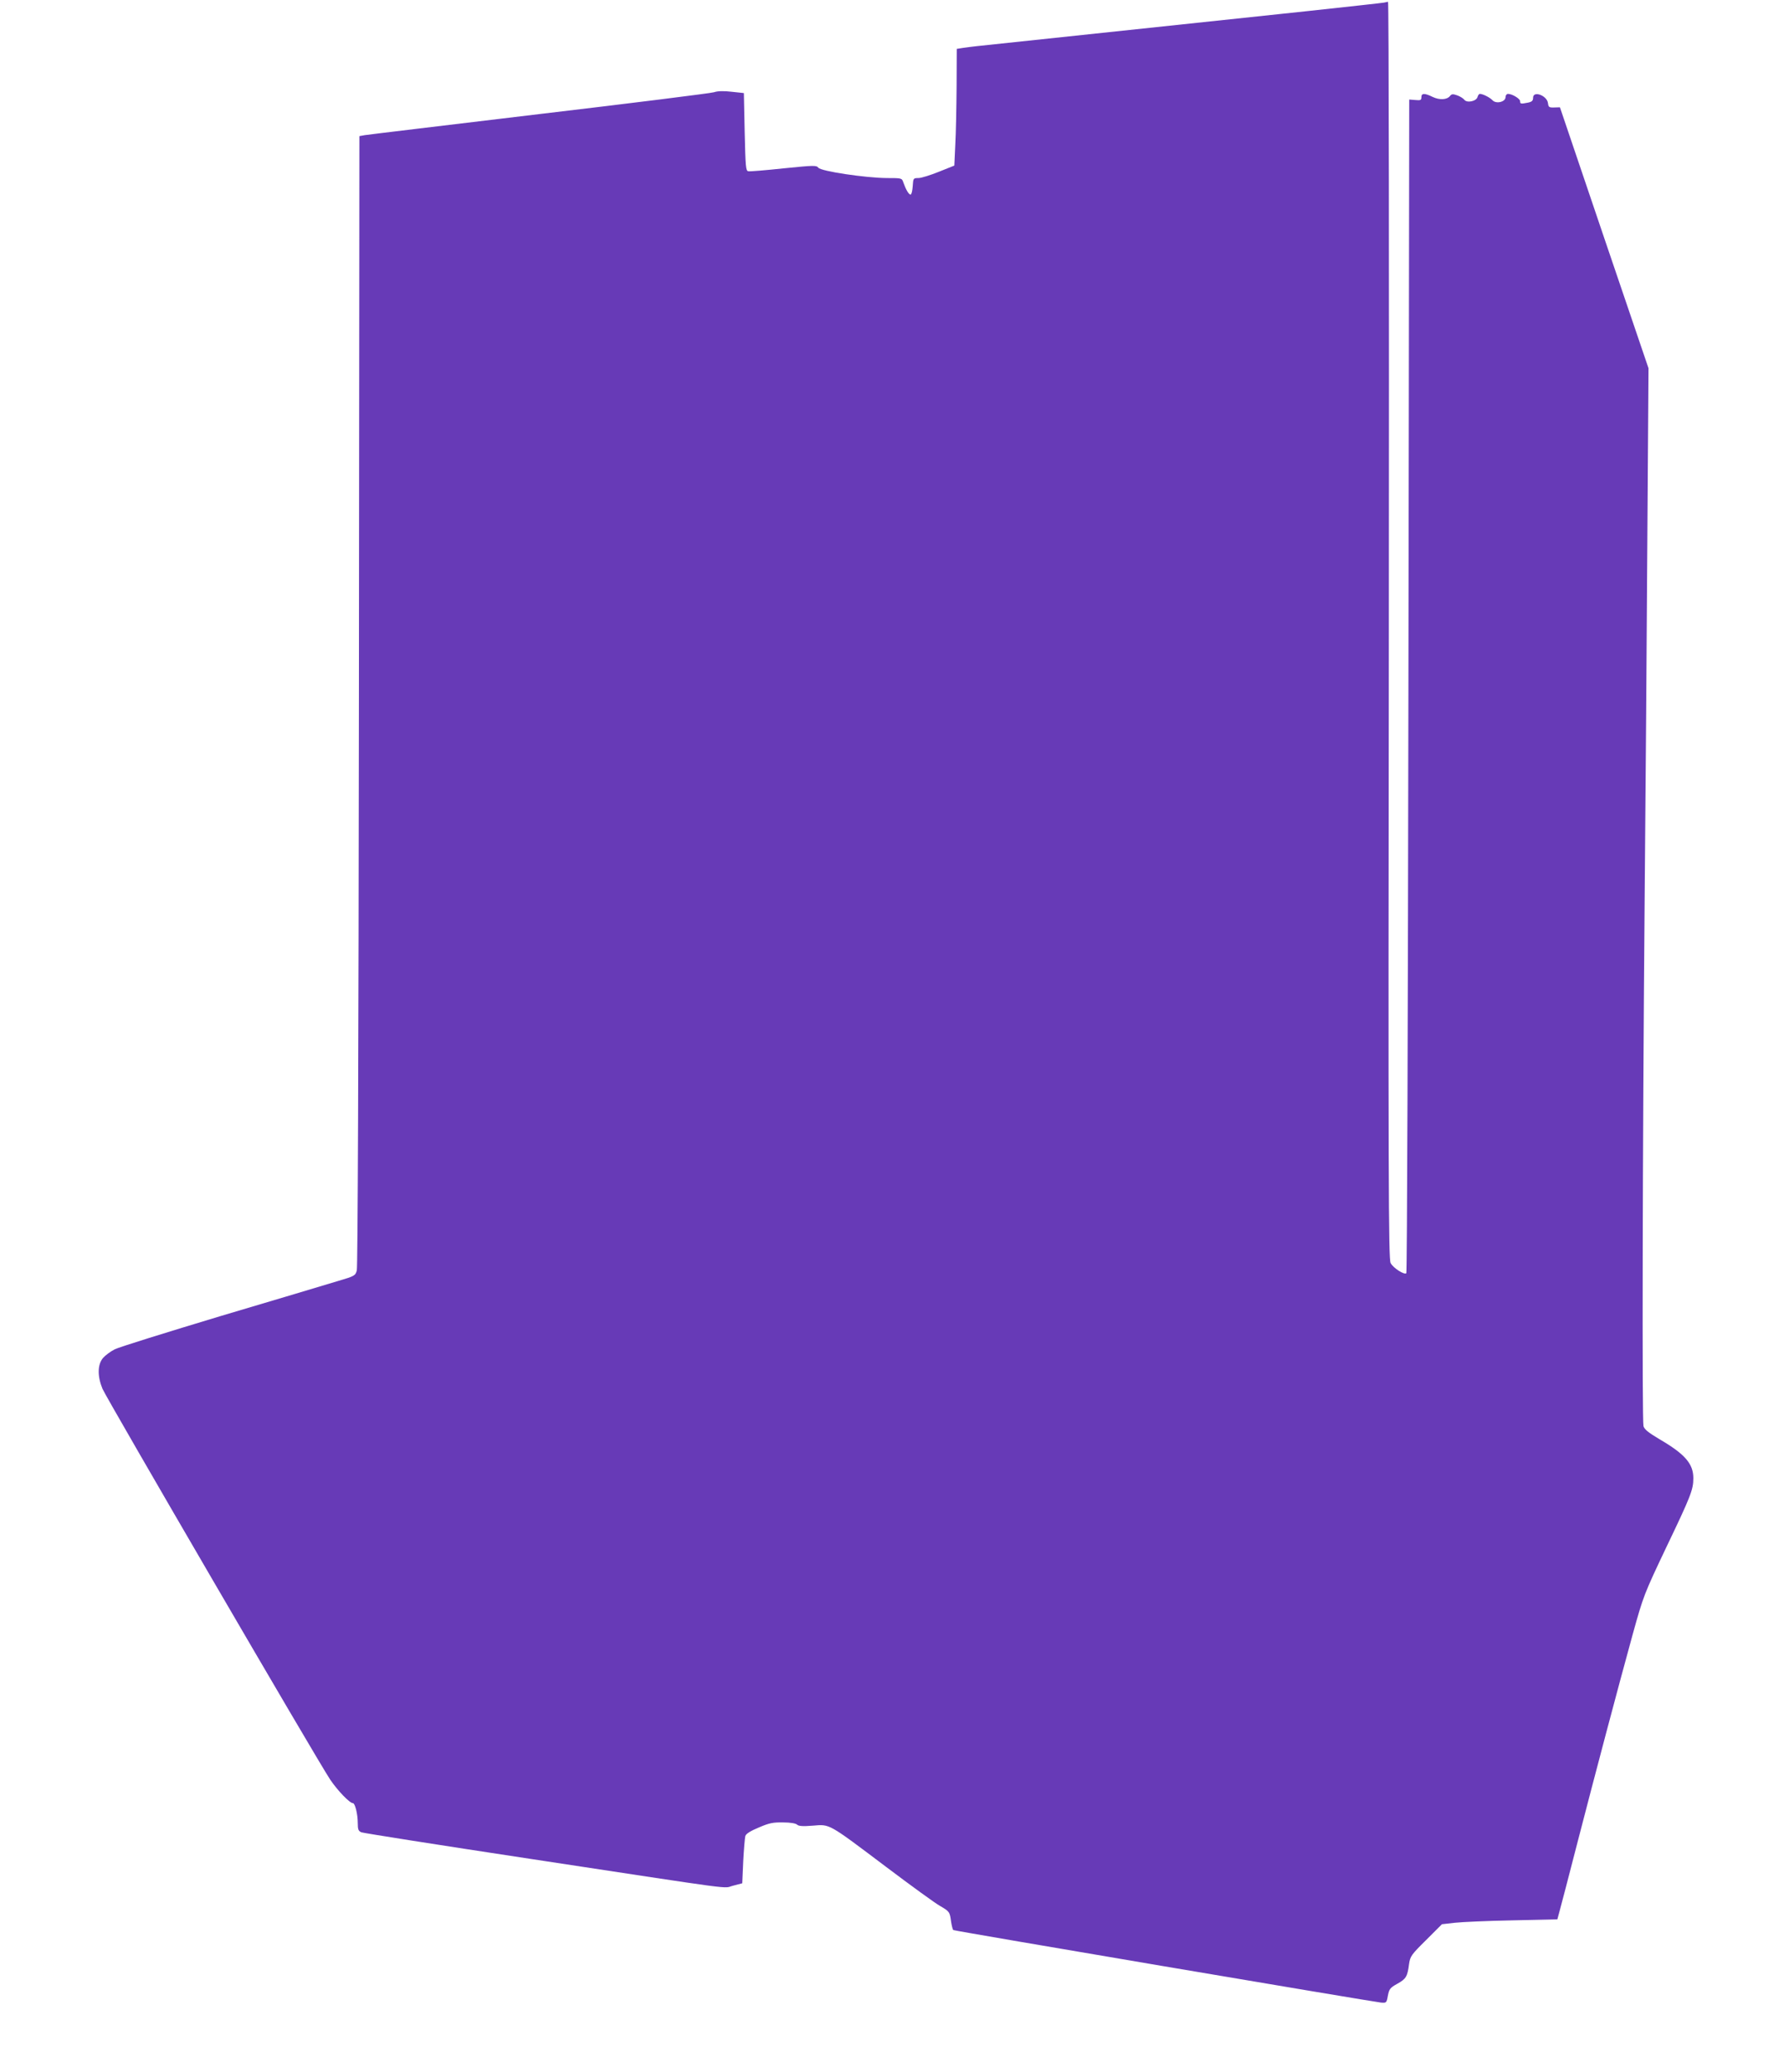 <?xml version="1.0" standalone="no"?>
<!DOCTYPE svg PUBLIC "-//W3C//DTD SVG 20010904//EN"
 "http://www.w3.org/TR/2001/REC-SVG-20010904/DTD/svg10.dtd">
<svg version="1.0" xmlns="http://www.w3.org/2000/svg"
 width="1102pt" height="1280pt" viewBox="0 0 1102 1280"
 preserveAspectRatio="xMidYMid meet">
<g transform="translate(0,1280) scale(0.1,-0.1)"
fill="#673ab7" stroke="none">
<path d="M8550 12784 c-8 -2 -228 -26 -487 -54 -726 -77 -1945 -206 -2028
-215 -27 -3 -67 -8 -87 -11 l-38 -6 -1 -231 c-1 -128 -4 -290 -8 -361 l-6
-129 -95 -38 c-52 -21 -109 -39 -127 -39 -31 0 -32 -1 -35 -50 -2 -28 -7 -51
-13 -52 -11 -1 -29 30 -45 75 -9 27 -10 27 -102 27 -132 1 -407 42 -423 64
-12 15 -26 15 -214 -4 -111 -12 -209 -20 -219 -18 -15 3 -17 26 -22 243 l-5
240 -75 8 c-49 6 -87 5 -110 -3 -19 -6 -505 -67 -1080 -135 -575 -69 -1060
-127 -1077 -130 l-33 -6 -3 -3487 c-2 -2186 -7 -3500 -13 -3521 -9 -32 -13
-35 -119 -66 -61 -19 -384 -115 -720 -215 -335 -101 -631 -193 -656 -206 -26
-13 -58 -37 -73 -54 -34 -41 -35 -112 -3 -190 26 -61 1332 -2304 1407 -2415
46 -68 120 -145 140 -145 13 0 30 -67 30 -123 0 -40 4 -49 22 -57 13 -5 482
-79 1043 -164 1329 -202 1184 -183 1253 -166 l57 15 6 136 c4 75 10 145 13
156 4 14 33 32 84 53 65 28 88 32 150 31 45 0 78 -6 86 -14 10 -9 35 -11 97
-6 107 9 92 17 453 -255 155 -117 304 -225 331 -240 60 -35 62 -37 70 -98 4
-26 10 -50 14 -52 9 -6 2591 -443 2641 -448 34 -3 35 -2 43 42 8 41 13 49 58
74 54 30 63 44 73 122 7 48 13 57 105 148 l98 98 79 9 c43 5 204 12 357 15
l277 6 14 52 c8 28 58 220 111 426 111 429 245 936 341 1285 66 237 68 243
209 540 150 313 165 352 165 423 0 89 -52 149 -210 241 -67 40 -92 60 -98 80
-9 35 -6 1691 7 3226 6 682 14 1706 17 2275 l7 1035 -274 806 -273 806 -36 -1
c-31 -1 -35 2 -38 27 -6 47 -92 79 -92 33 0 -18 -7 -25 -31 -30 -45 -9 -49 -8
-49 9 0 15 -49 45 -75 45 -8 0 -15 -9 -15 -20 0 -30 -59 -44 -81 -19 -16 17
-59 39 -78 39 -5 0 -11 -9 -14 -19 -7 -27 -66 -39 -82 -17 -7 9 -27 21 -44 27
-26 9 -34 9 -44 -4 -19 -24 -65 -26 -107 -6 -51 25 -70 24 -70 -2 0 -18 -5
-20 -37 -17 l-38 3 -5 -3622 c-3 -1992 -8 -3625 -13 -3629 -12 -12 -81 32 -97
63 -13 25 -15 474 -11 3911 2 2227 0 3882 -5 3881 -5 -1 -16 -3 -24 -5z"/>
</g>
</svg>
